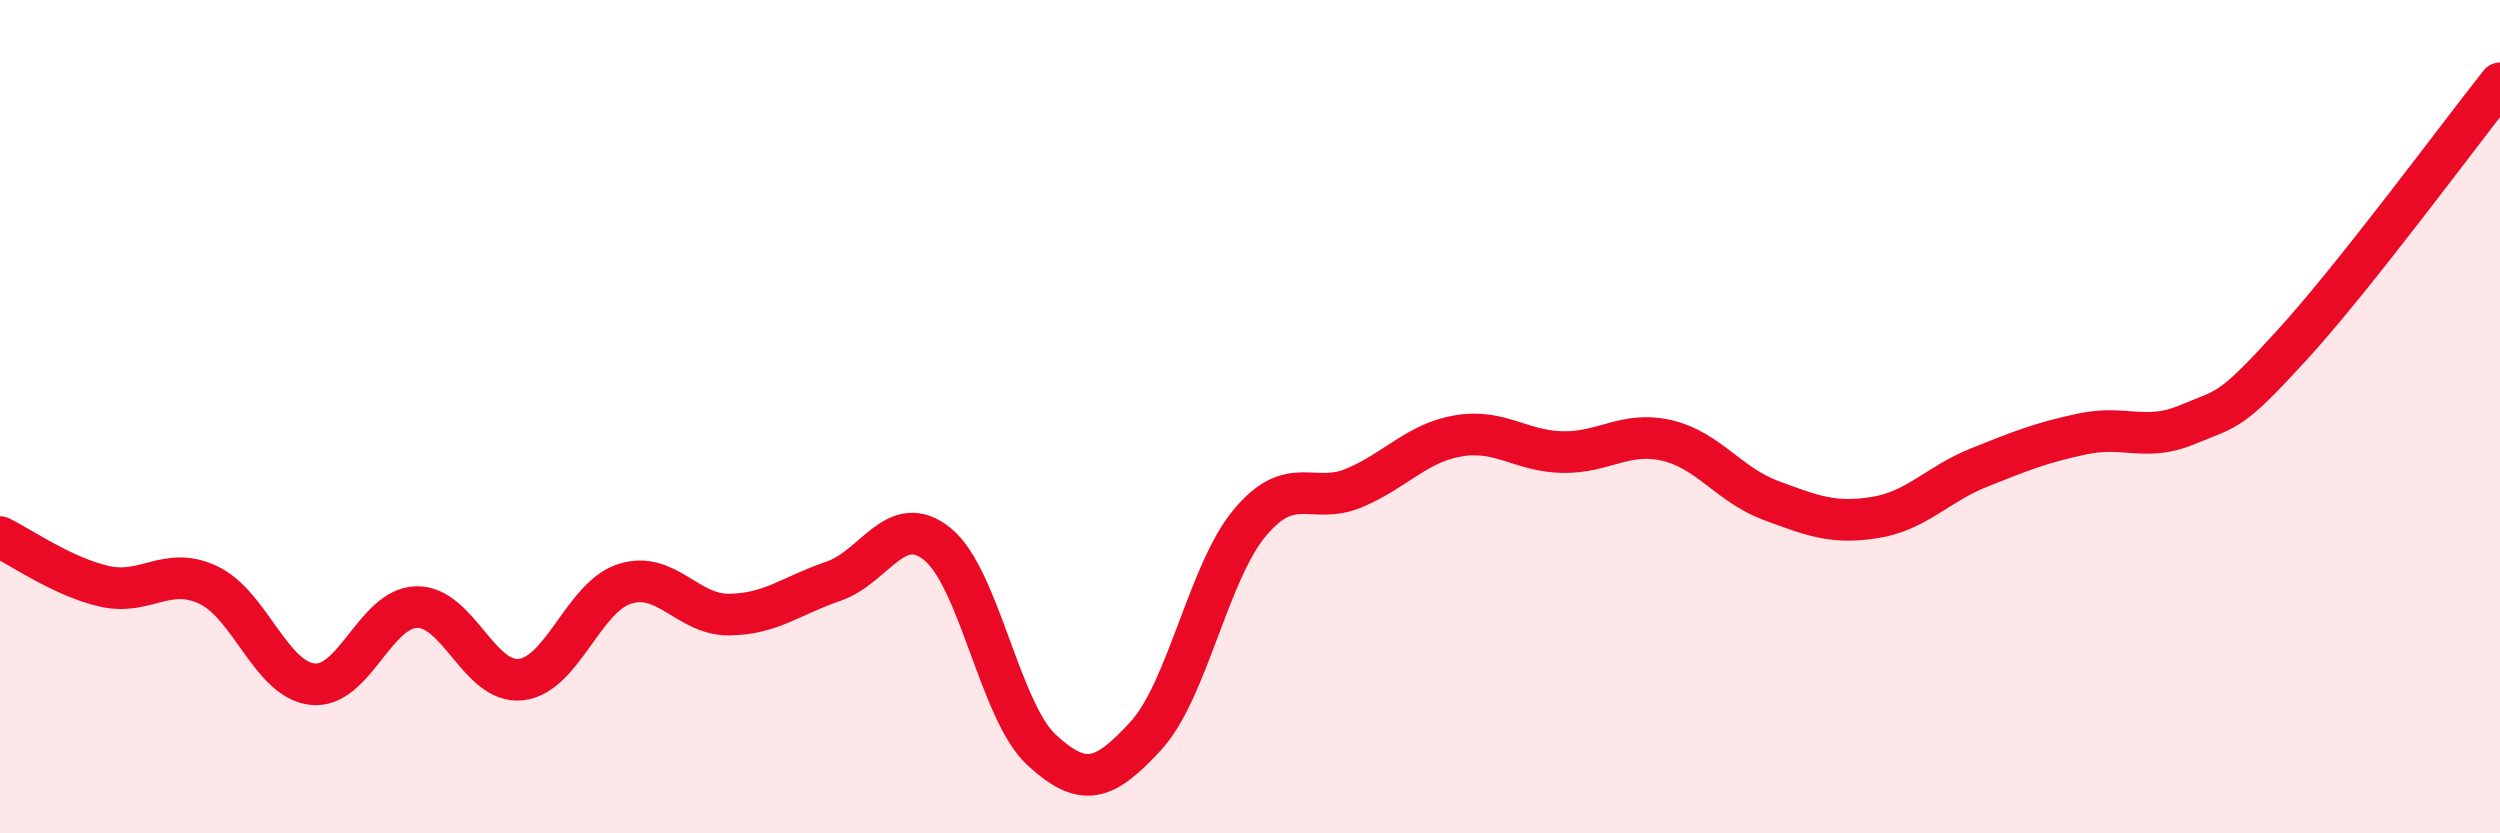 
    <svg width="60" height="20" viewBox="0 0 60 20" xmlns="http://www.w3.org/2000/svg">
      <path
        d="M 0,12.89 C 0.5,13.13 1.5,13.84 2.5,14.07 C 3.5,14.3 4,13.57 5,14.04 C 6,14.51 6.5,16.31 7.5,16.42 C 8.5,16.53 9,14.59 10,14.57 C 11,14.55 11.5,16.42 12.5,16.31 C 13.5,16.2 14,14.32 15,14.01 C 16,13.7 16.5,14.76 17.5,14.75 C 18.5,14.74 19,14.29 20,13.95 C 21,13.61 21.5,12.25 22.5,13.06 C 23.5,13.87 24,17.08 25,18 C 26,18.92 26.5,18.75 27.5,17.66 C 28.5,16.57 29,13.73 30,12.54 C 31,11.35 31.5,12.13 32.5,11.71 C 33.5,11.29 34,10.63 35,10.46 C 36,10.29 36.5,10.83 37.5,10.85 C 38.5,10.87 39,10.34 40,10.57 C 41,10.8 41.5,11.64 42.5,12.01 C 43.5,12.38 44,12.58 45,12.42 C 46,12.26 46.5,11.62 47.5,11.22 C 48.5,10.82 49,10.62 50,10.41 C 51,10.2 51.5,10.61 52.5,10.19 C 53.5,9.77 53.5,9.93 55,8.29 C 56.5,6.65 59,3.26 60,2L60 20L0 20Z"
        fill="#EB0A25"
        opacity="0.1"
        stroke-linecap="round"
        stroke-linejoin="round"
      />
      <path
        d="M 0,12.89 C 0.5,13.13 1.5,13.84 2.5,14.07 C 3.5,14.3 4,13.57 5,14.04 C 6,14.51 6.5,16.31 7.5,16.42 C 8.5,16.53 9,14.59 10,14.57 C 11,14.55 11.5,16.42 12.5,16.31 C 13.5,16.2 14,14.32 15,14.01 C 16,13.7 16.5,14.76 17.5,14.75 C 18.5,14.74 19,14.29 20,13.95 C 21,13.61 21.5,12.25 22.5,13.06 C 23.5,13.87 24,17.08 25,18 C 26,18.92 26.5,18.75 27.5,17.66 C 28.5,16.57 29,13.73 30,12.54 C 31,11.35 31.5,12.13 32.5,11.71 C 33.5,11.29 34,10.63 35,10.46 C 36,10.29 36.5,10.83 37.5,10.85 C 38.5,10.87 39,10.34 40,10.57 C 41,10.8 41.5,11.64 42.5,12.01 C 43.5,12.38 44,12.58 45,12.42 C 46,12.26 46.5,11.62 47.5,11.22 C 48.5,10.82 49,10.62 50,10.41 C 51,10.2 51.5,10.61 52.5,10.19 C 53.5,9.77 53.5,9.93 55,8.29 C 56.5,6.65 59,3.26 60,2"
        stroke="#EB0A25"
        stroke-width="1"
        fill="none"
        stroke-linecap="round"
        stroke-linejoin="round"
      />
    </svg>
  